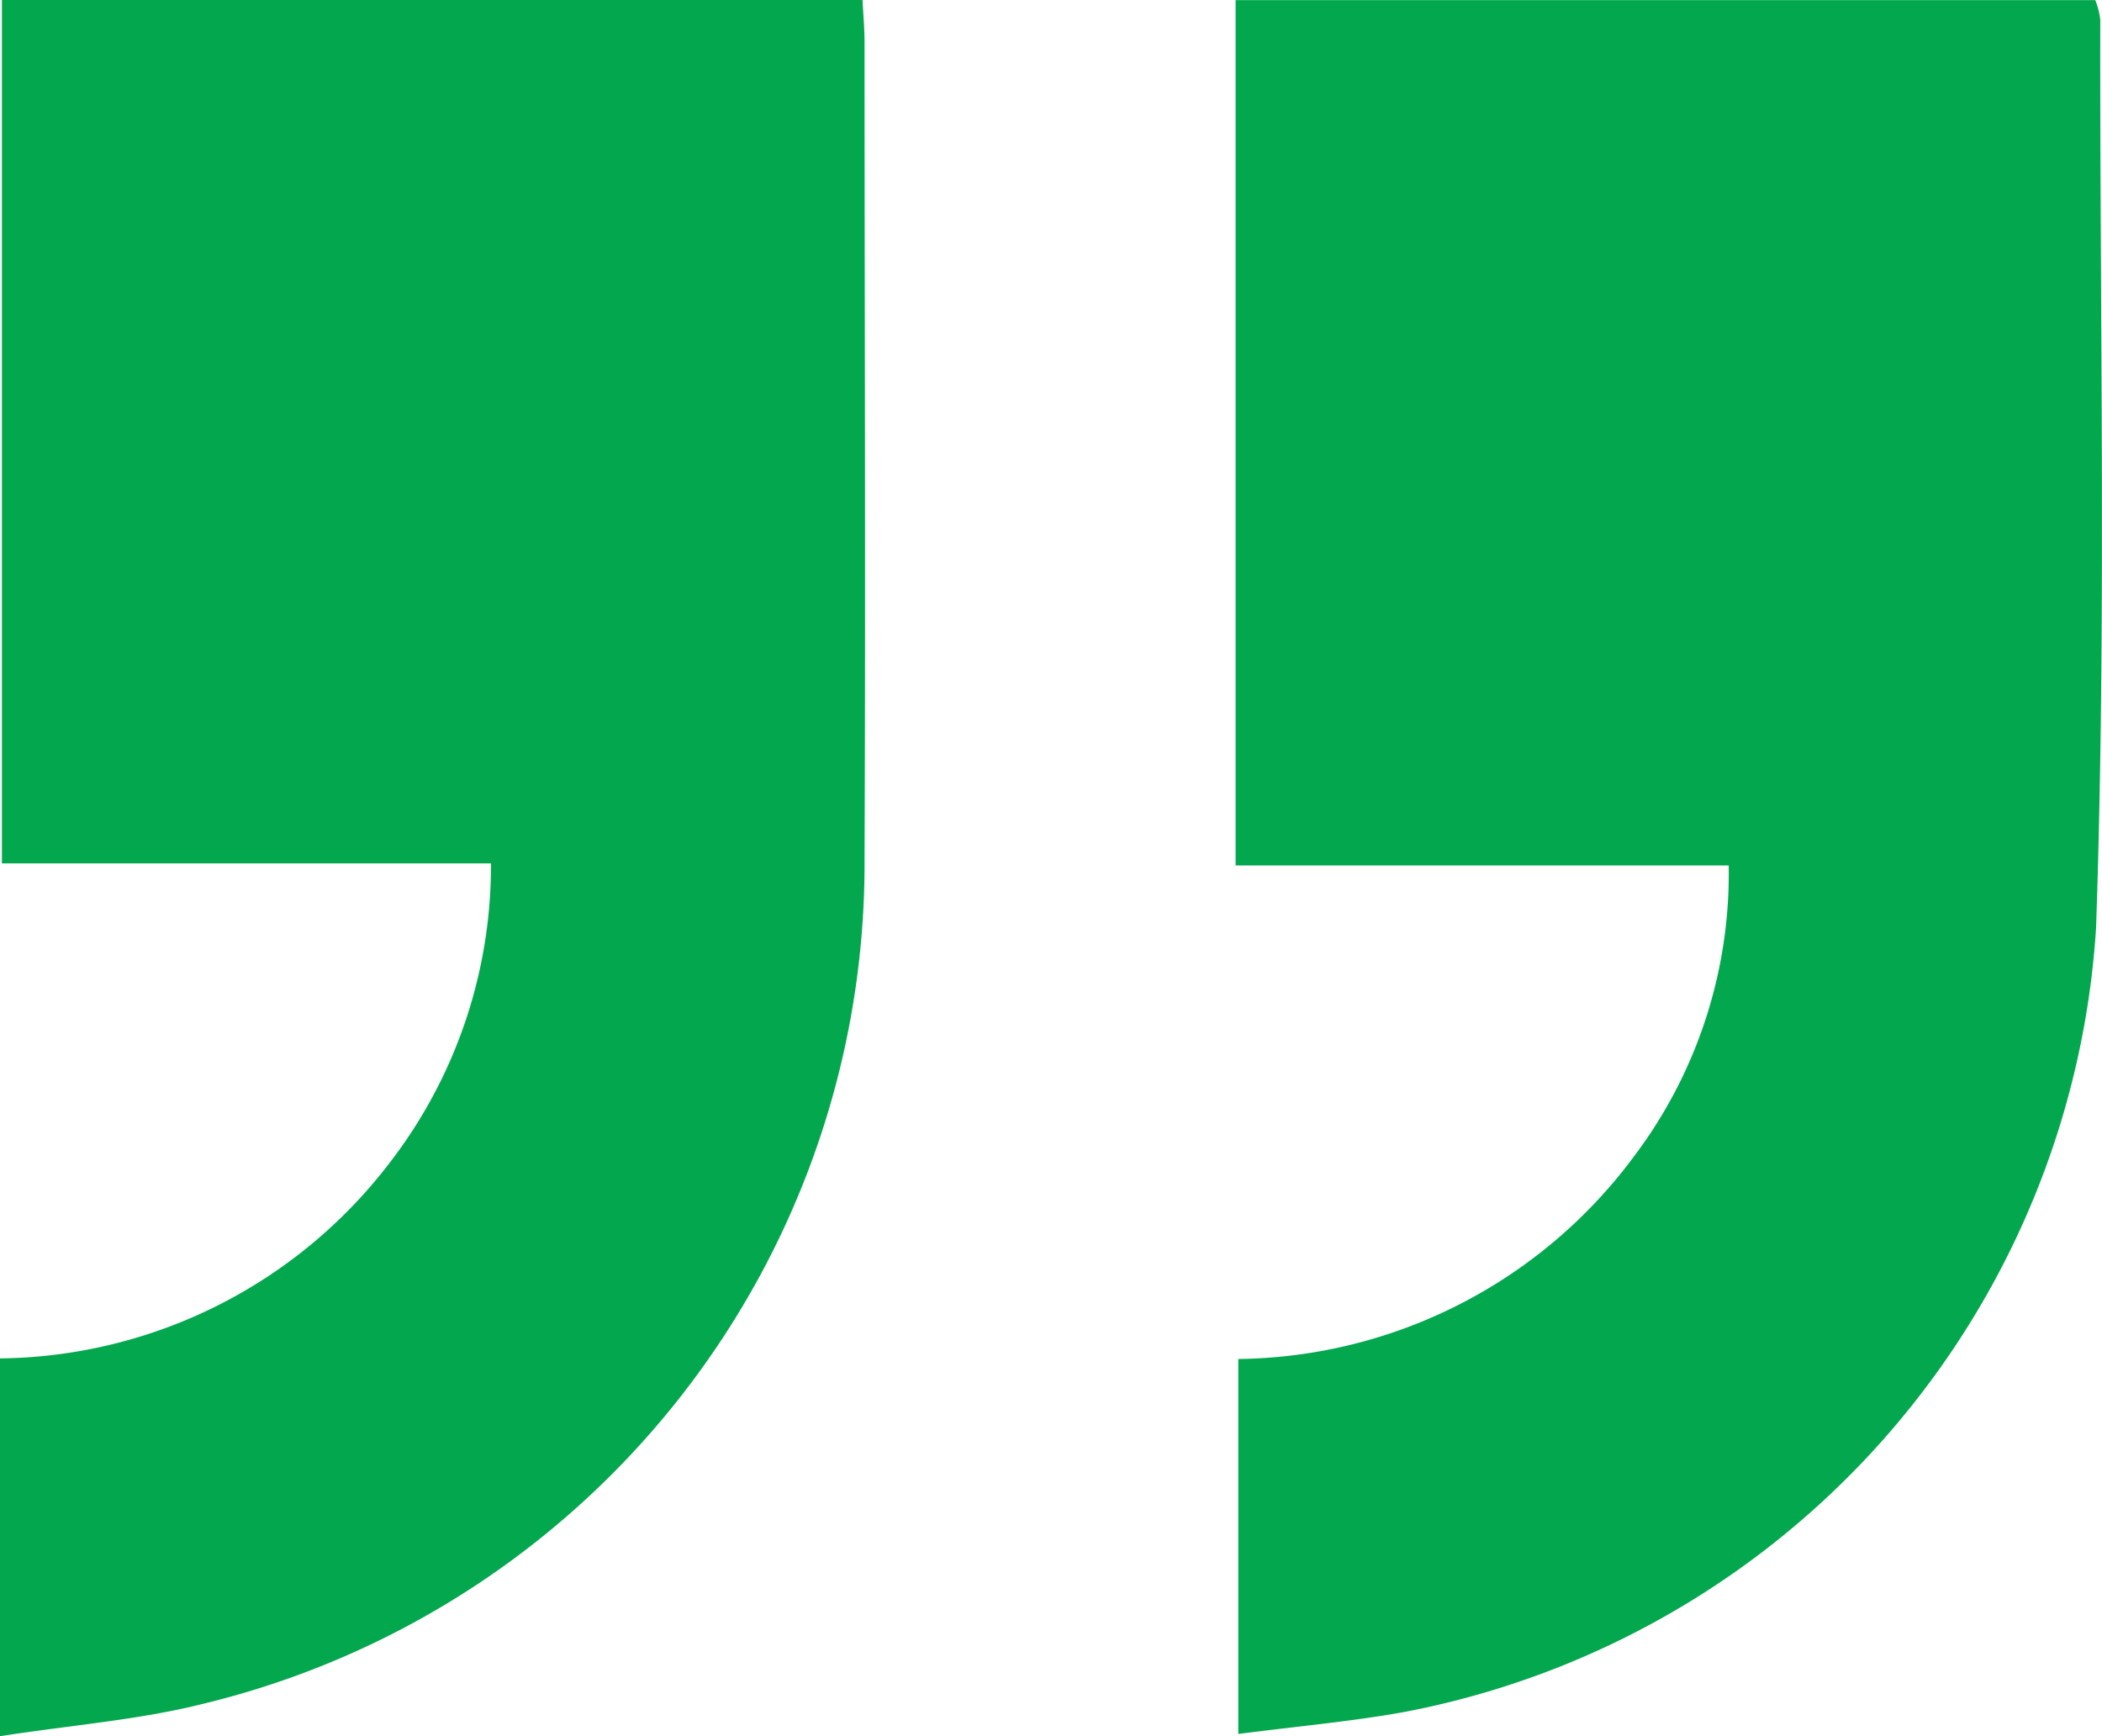 <svg xmlns="http://www.w3.org/2000/svg" width="35.305" height="29.165" viewBox="0 0 35.305 29.165"><g id="Group_6913" data-name="Group 6913" transform="translate(-331 -3837)"><path id="Path_834" data-name="Path 834" d="M.045,29.267v-6.3a8.394,8.394,0,0,0,6.637-3.391,7.886,7.886,0,0,0,1.6-4.9H0V.14H14.439a1.284,1.284,0,0,1,.084.33c-.009,5.088.105,10.181-.071,15.264A14.333,14.333,0,0,1,2.816,28.9c-.886.158-1.786.238-2.771.366" transform="translate(351.753 3836.862)" fill="#03a84e"></path><path id="Path_835" data-name="Path 835" d="M79.591,29.165V22.819a8.349,8.349,0,0,0,6.546-3.288,8.171,8.171,0,0,0,1.7-5.028H79.623V0H94.078c.011.227.034.475.034.723,0,4.565.019,9.13,0,13.7A14.522,14.522,0,0,1,82.995,28.623c-1.075.27-2.2.355-3.4.542" transform="translate(251.409 3837)" fill="#03a84e"></path></g></svg>